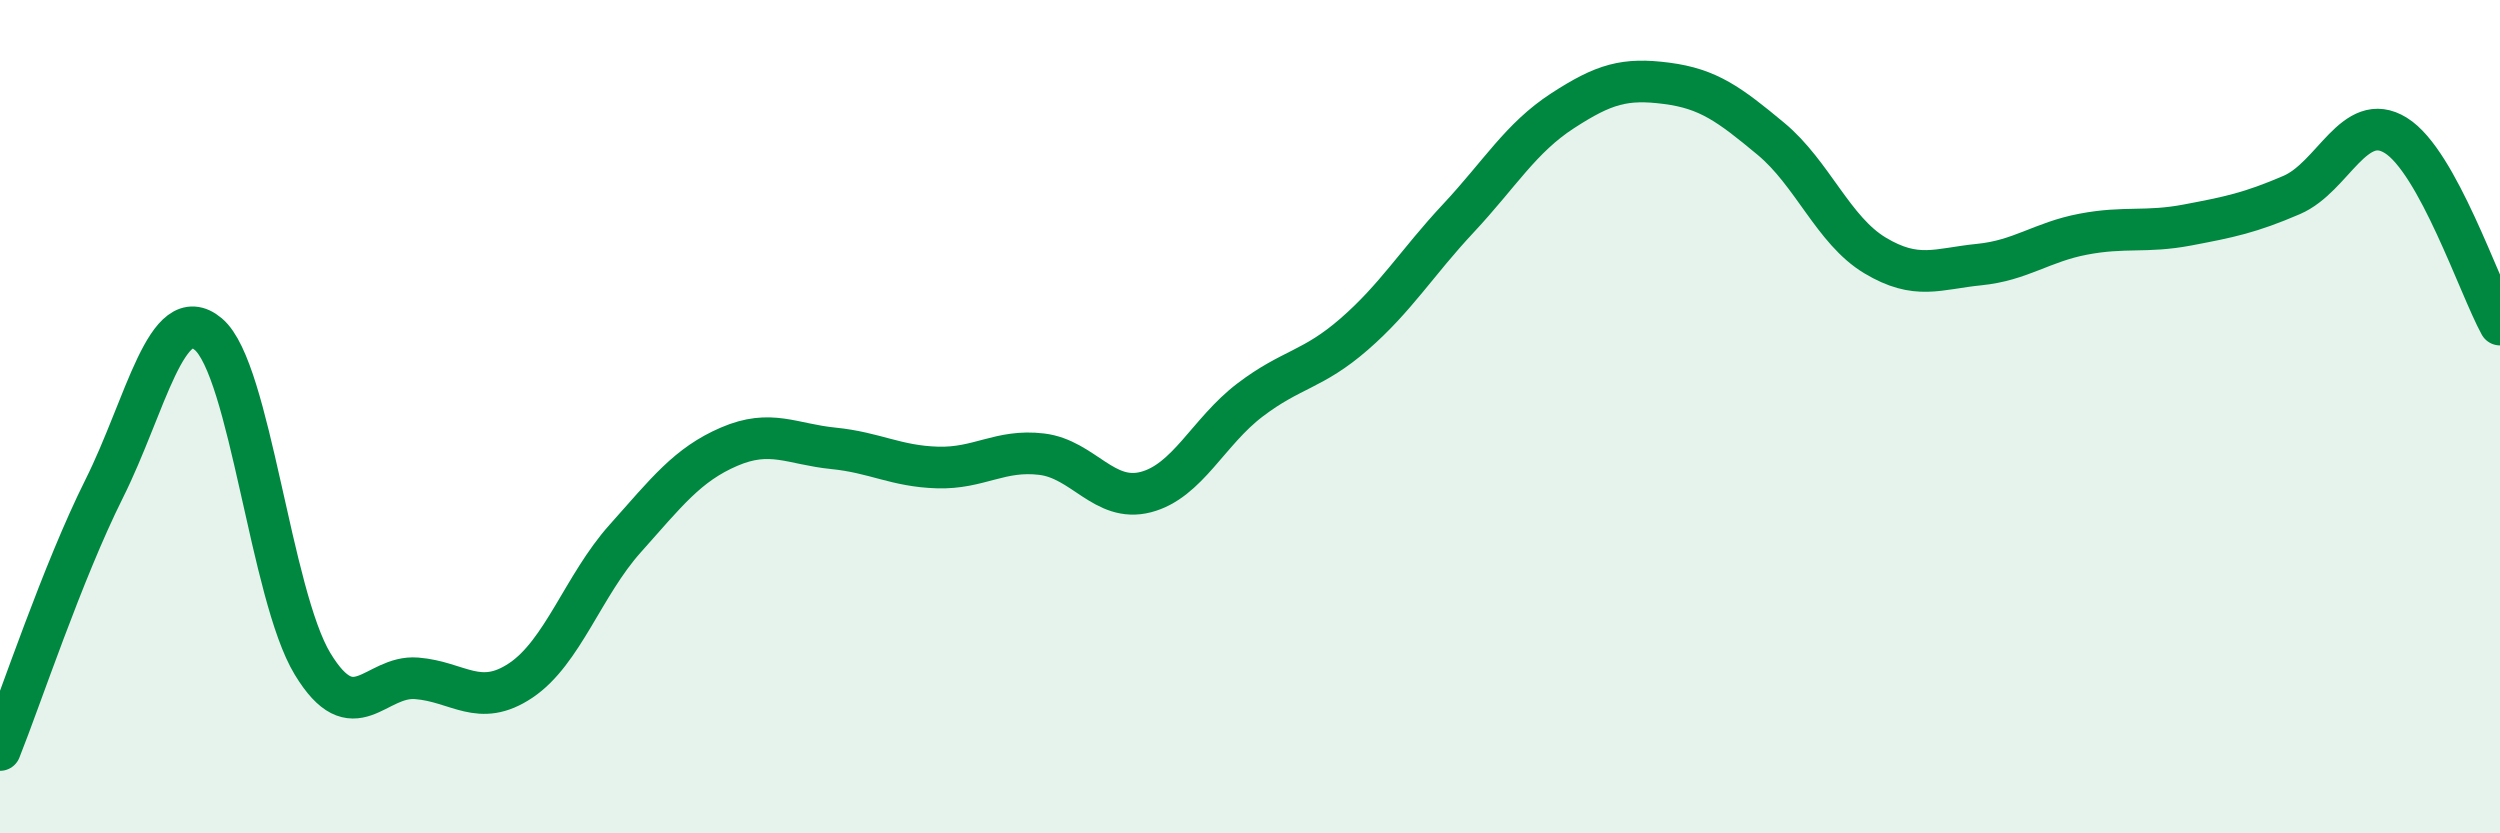 
    <svg width="60" height="20" viewBox="0 0 60 20" xmlns="http://www.w3.org/2000/svg">
      <path
        d="M 0,18 C 0.5,16.75 1.5,13.73 2.5,11.73 C 3.5,9.73 4,7.18 5,8.02 C 6,8.86 6.5,14.28 7.5,15.93 C 8.5,17.58 9,16.2 10,16.28 C 11,16.36 11.5,17 12.5,16.33 C 13.5,15.66 14,14.05 15,12.93 C 16,11.81 16.5,11.15 17.5,10.72 C 18.5,10.29 19,10.66 20,10.76 C 21,10.86 21.5,11.19 22.5,11.22 C 23.5,11.25 24,10.78 25,10.9 C 26,11.02 26.5,12.07 27.5,11.81 C 28.5,11.55 29,10.36 30,9.6 C 31,8.84 31.5,8.89 32.5,8.02 C 33.5,7.15 34,6.31 35,5.24 C 36,4.17 36.5,3.31 37.5,2.66 C 38.5,2.01 39,1.87 40,2 C 41,2.13 41.5,2.5 42.5,3.33 C 43.5,4.16 44,5.53 45,6.13 C 46,6.73 46.5,6.45 47.5,6.35 C 48.5,6.25 49,5.81 50,5.62 C 51,5.43 51.5,5.59 52.5,5.4 C 53.5,5.21 54,5.11 55,4.68 C 56,4.25 56.5,2.63 57.5,3.25 C 58.5,3.87 59.5,6.88 60,7.79L60 20L0 20Z"
        fill="#008740"
        opacity="0.1"
        stroke-linecap="round"
        stroke-linejoin="round"
      />
      <path
        d="M 0,18 C 0.5,16.75 1.5,13.73 2.5,11.73 C 3.5,9.73 4,7.18 5,8.02 C 6,8.86 6.5,14.28 7.5,15.93 C 8.5,17.58 9,16.2 10,16.28 C 11,16.36 11.5,17 12.5,16.33 C 13.5,15.66 14,14.05 15,12.93 C 16,11.81 16.5,11.15 17.5,10.72 C 18.5,10.29 19,10.66 20,10.76 C 21,10.86 21.5,11.19 22.5,11.22 C 23.5,11.25 24,10.78 25,10.9 C 26,11.02 26.5,12.07 27.5,11.81 C 28.5,11.55 29,10.36 30,9.6 C 31,8.84 31.5,8.89 32.5,8.02 C 33.5,7.15 34,6.31 35,5.24 C 36,4.17 36.5,3.31 37.5,2.66 C 38.5,2.01 39,1.87 40,2 C 41,2.13 41.5,2.5 42.5,3.33 C 43.5,4.16 44,5.53 45,6.13 C 46,6.73 46.5,6.45 47.5,6.35 C 48.5,6.25 49,5.81 50,5.62 C 51,5.43 51.5,5.59 52.5,5.4 C 53.5,5.21 54,5.11 55,4.68 C 56,4.25 56.5,2.63 57.5,3.25 C 58.5,3.87 59.5,6.88 60,7.79"
        stroke="#008740"
        stroke-width="1"
        fill="none"
        stroke-linecap="round"
        stroke-linejoin="round"
      />
    </svg>
  